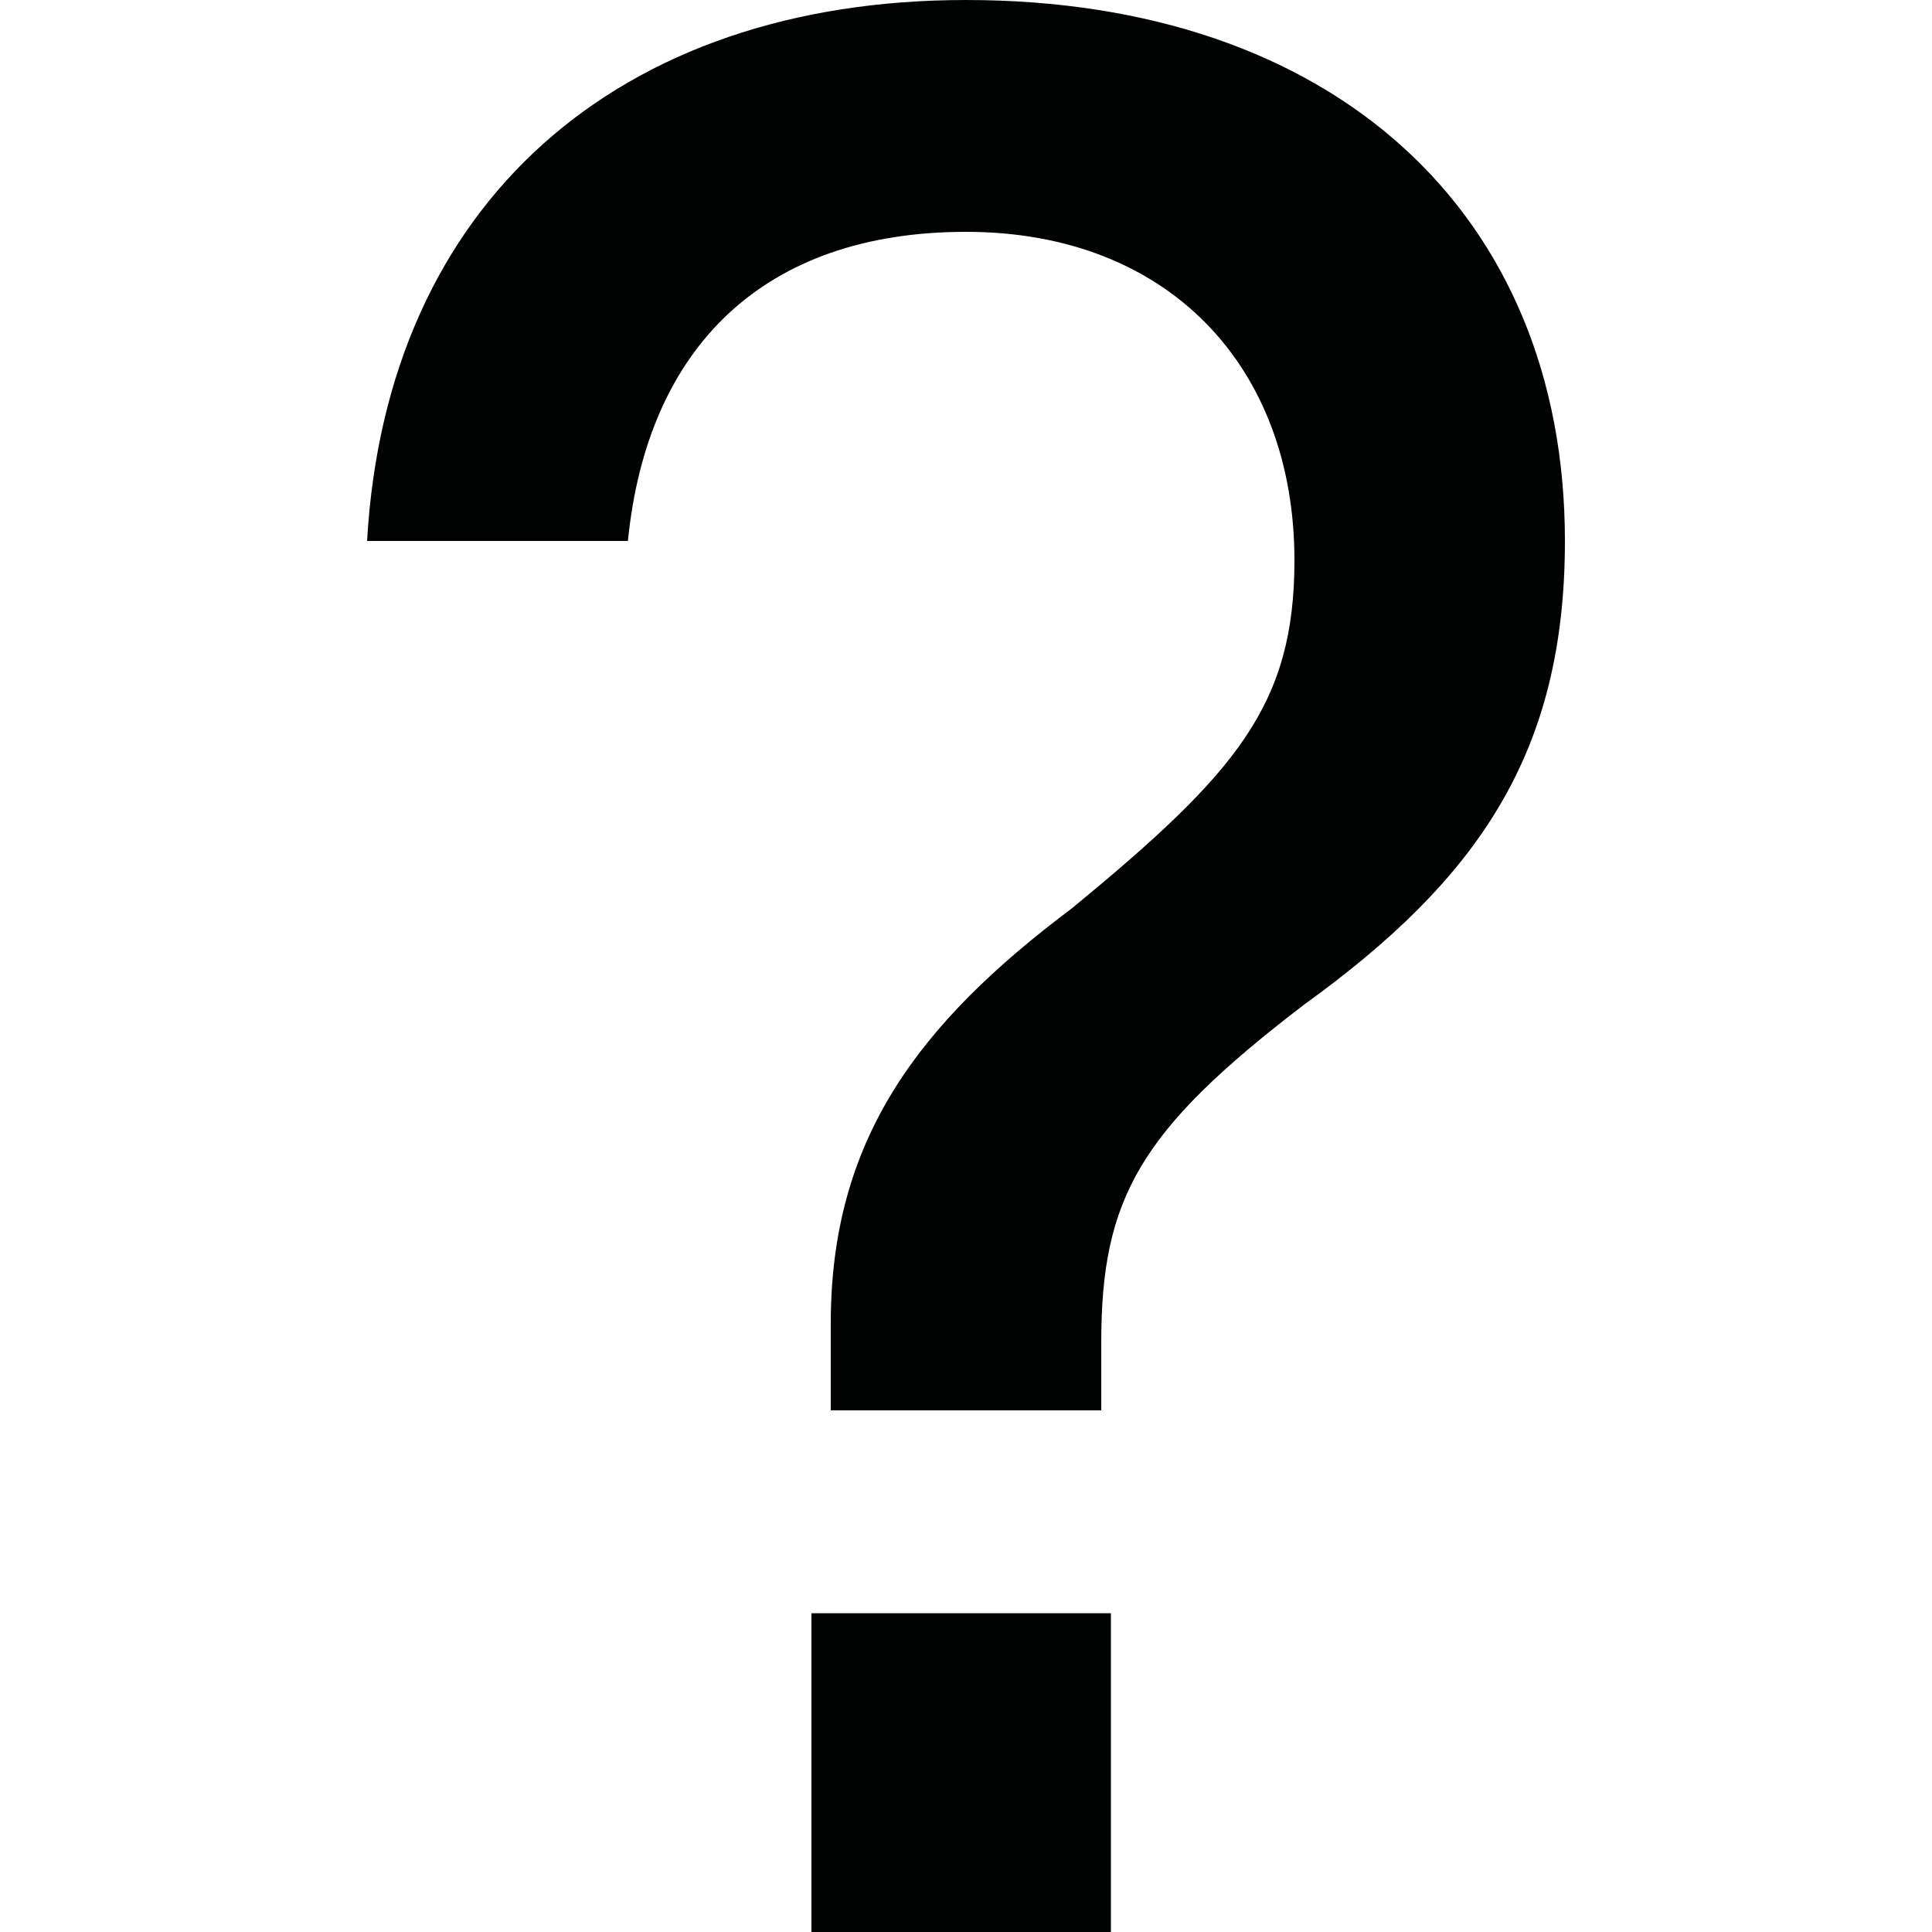 <svg version="1.1" id="Livello_1" xmlns="http://www.w3.org/2000/svg" xmlns:xlink="http://www.w3.org/1999/xlink" x="0px" y="0px"
	 viewBox="0 0 20 20" width="20" height="20" enable-background="new 0 0 20 20" xml:space="preserve">
<path fill="#010202" d="M16.2,5.6c0,2.2-0.9,3.5-2.7,4.8c-1.7,1.3-2.1,2-2.1,3.5v0.7H8.6v-0.9c0-1.9,0.9-3.1,2.5-4.3
	c1.7-1.4,2.3-2.1,2.3-3.6c0-2-1.3-3.4-3.4-3.4S6.7,3.6,6.5,5.6H3.8C4,2.1,6.4,0,10,0C13.8,0,16.2,2.2,16.2,5.6z M8.4,16.7h3.1V20
	H8.4V16.7z"/>
</svg>

